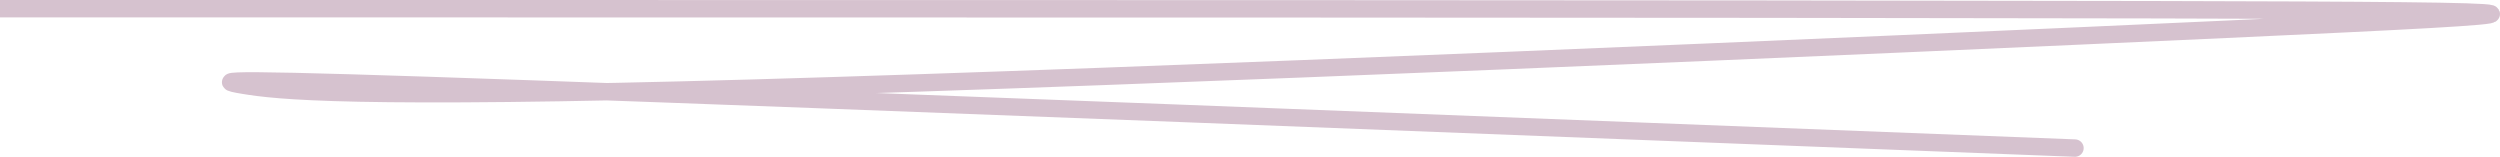 <svg width="287" height="18" viewBox="0 0 287 18" fill="none" xmlns="http://www.w3.org/2000/svg">
<path d="M0.002 1C-0.036 1 -0.074 1 49.238 1C98.551 1 197.215 1 247.554 1.117C297.893 1.234 296.917 1.467 255.607 3.361C214.296 5.255 132.682 8.802 86.424 10.119C40.166 11.436 31.737 10.415 27.951 9.786C24.164 9.158 25.276 8.952 60.793 10.209C96.31 11.466 166.199 14.192 238.206 17" stroke="#D6C2CF" stroke-width="2" stroke-linecap="round"/>
</svg>

